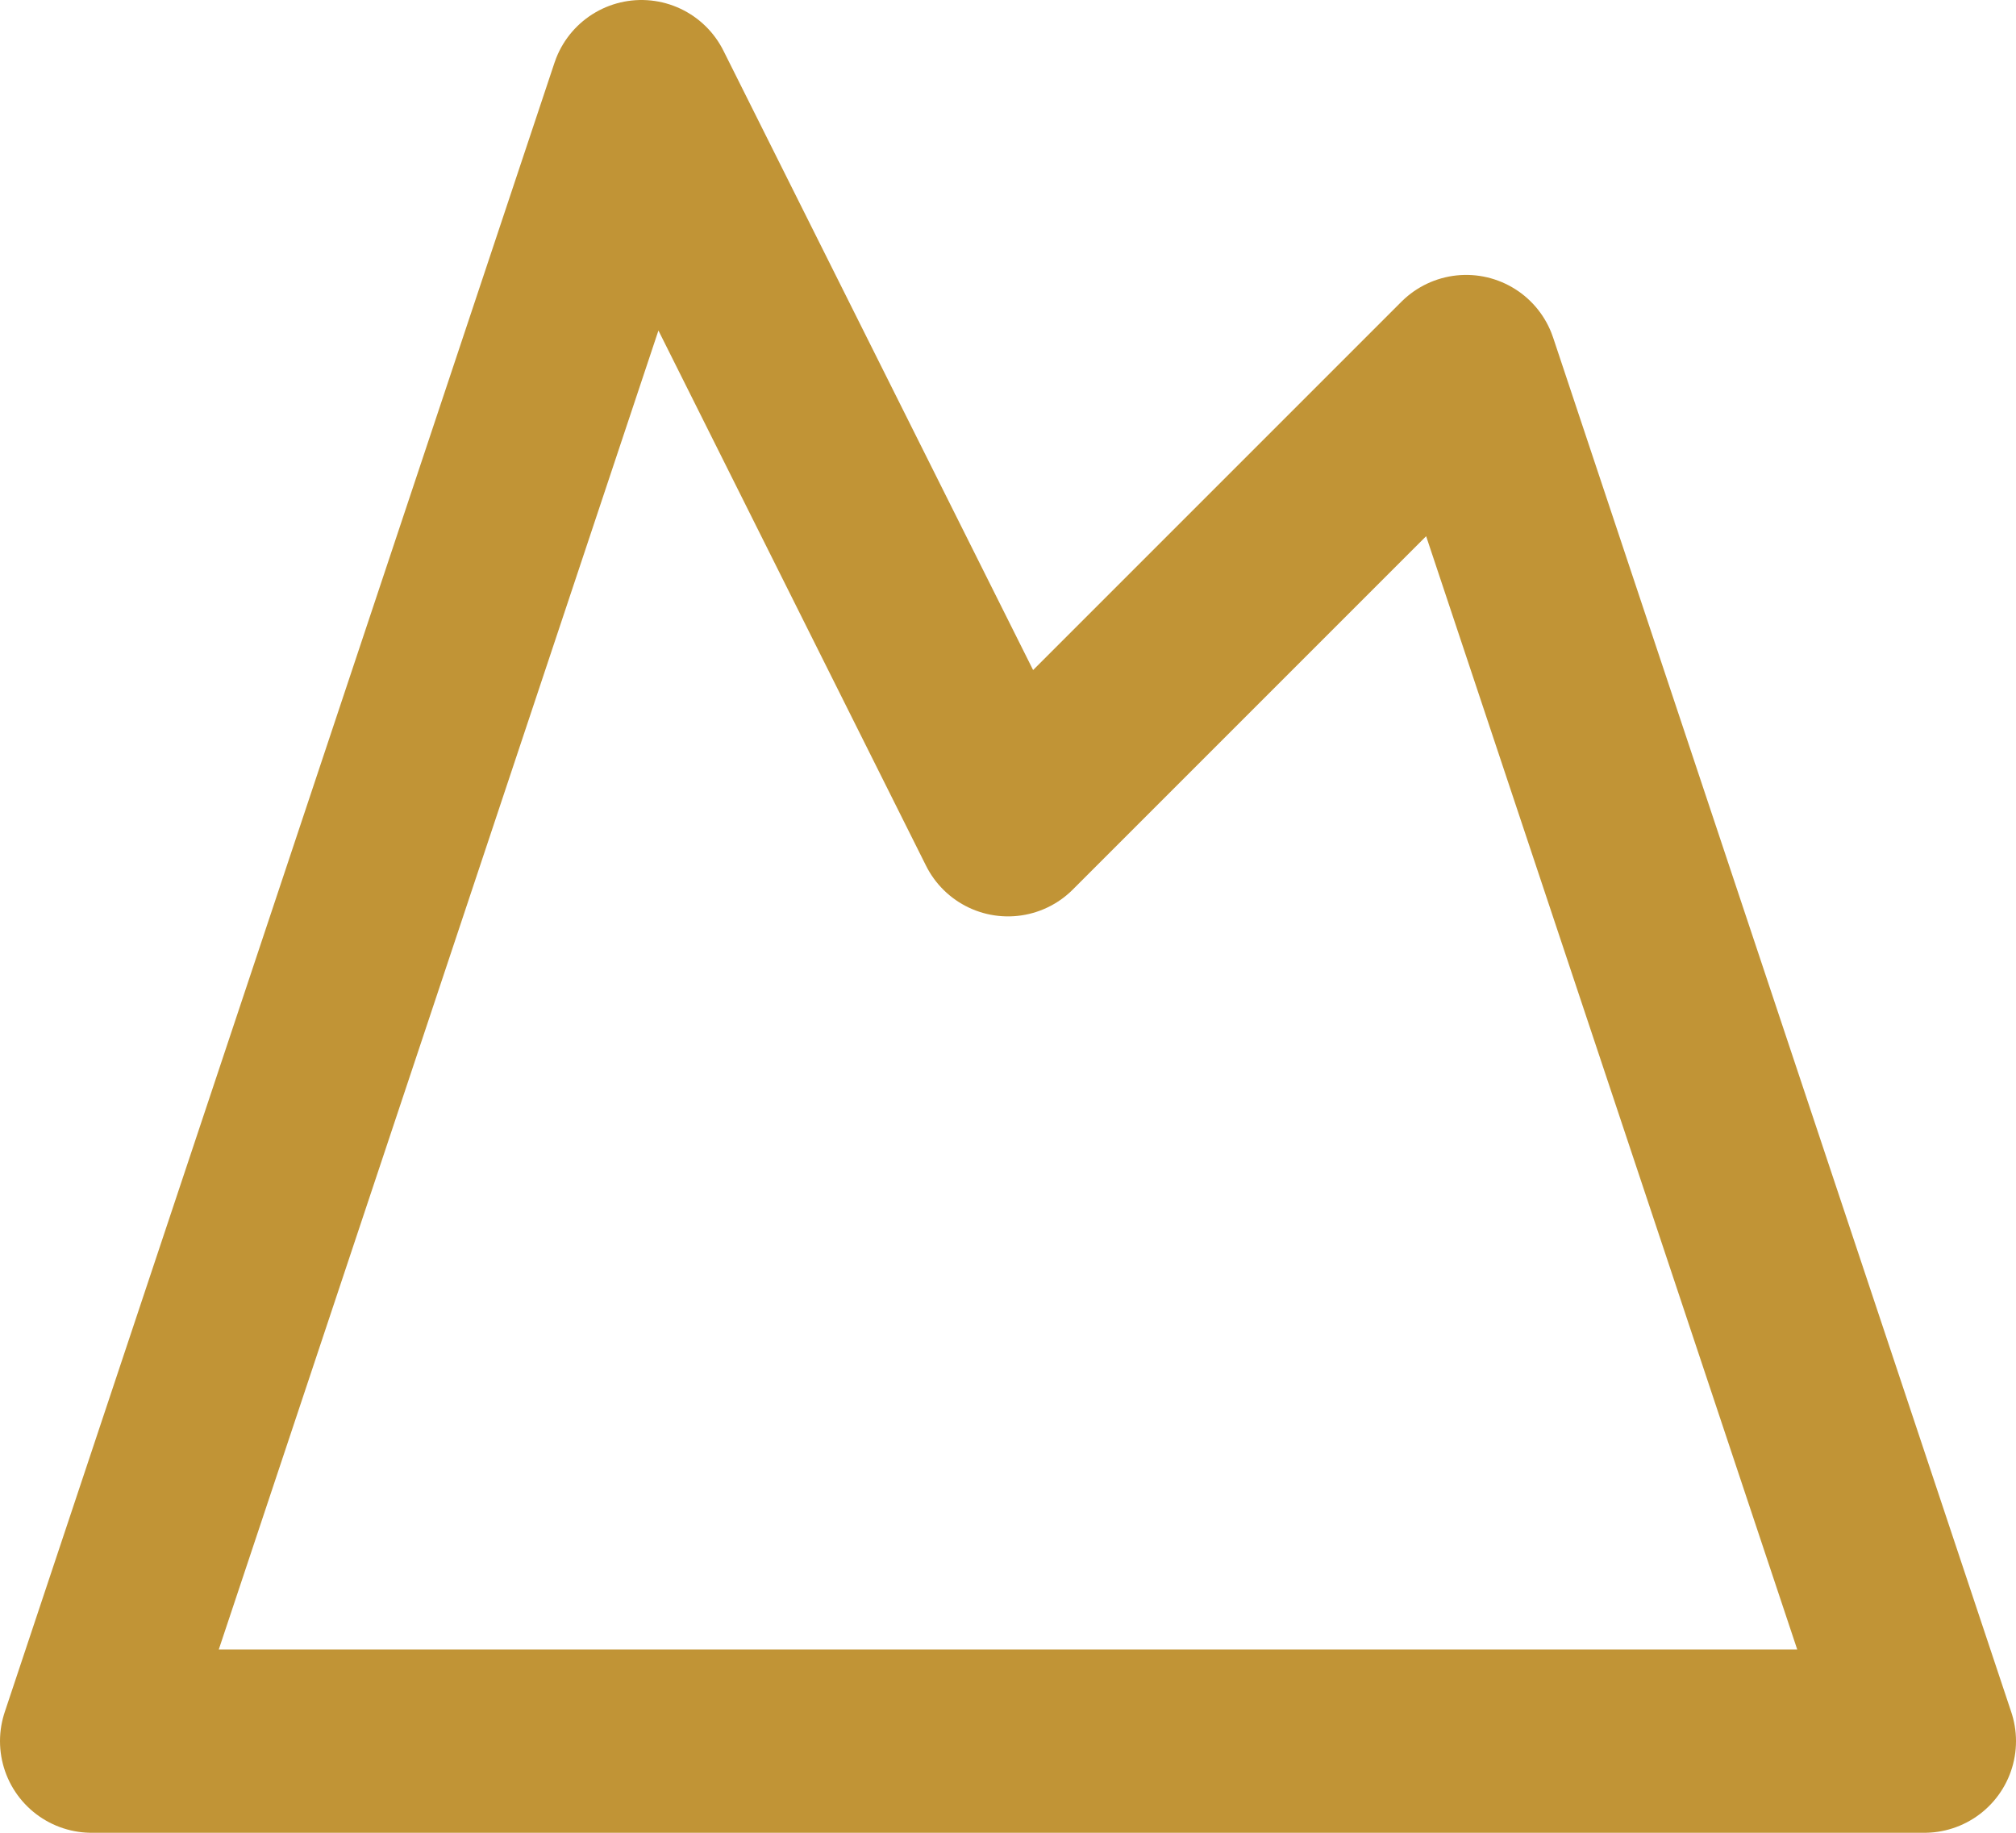 <?xml version="1.0" encoding="UTF-8"?>
<svg id="Lager_1" xmlns="http://www.w3.org/2000/svg" viewBox="0 0 22 20">
  <defs>
    <style>
      .cls-1 {
        fill: none;
        stroke: #c19436;
        stroke-linecap: round;
        stroke-linejoin: round;
        stroke-width: 2px;
      }
    </style>
  </defs>
  <path class="cls-1" d="M7,1l4,8,5-5,5,15H1L7,1Z"/>
</svg>
